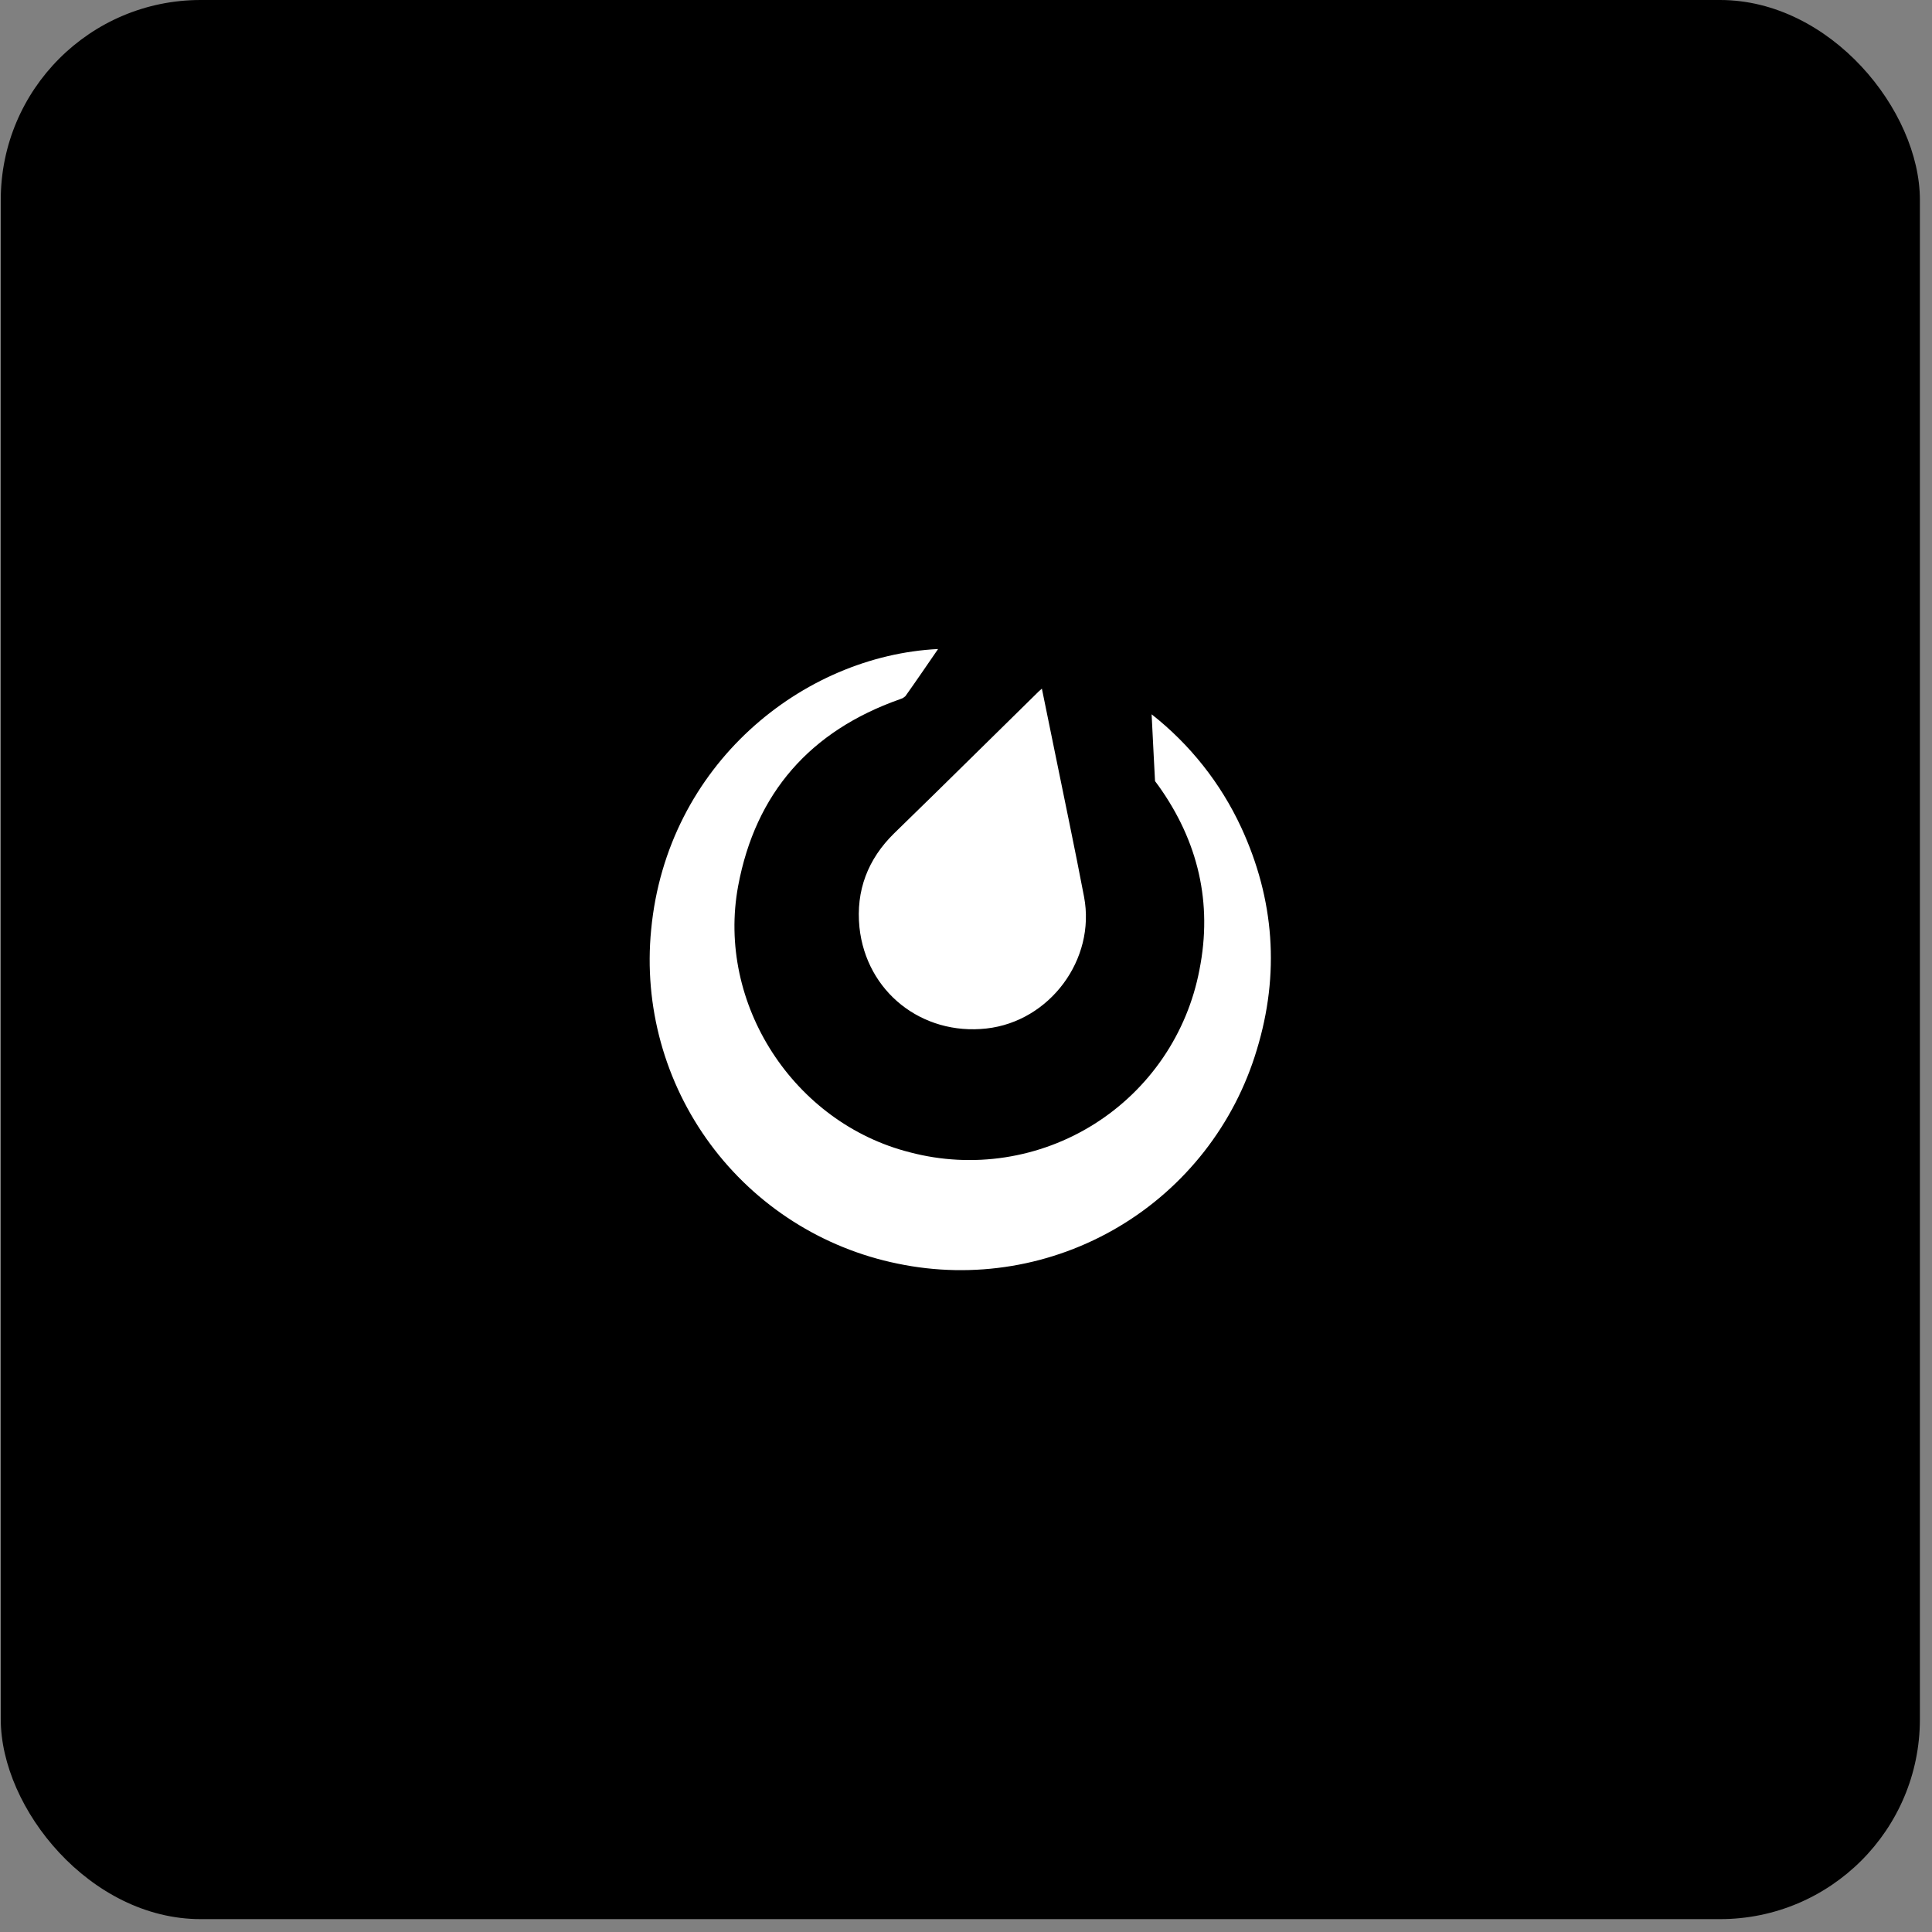 <svg xmlns="http://www.w3.org/2000/svg" width="116" height="116" viewBox="0 0 116 116" fill="none"><rect x="0" y="0" width="116" height="116" fill="#808080" stroke="none"/><rect x="0.046" width="115.227" height="115.227" rx="12" fill="#F6F8FB" style="fill:#F6F8FB;fill:color(display-p3 0.965 0.973 0.984);fill-opacity:1;"></rect><g clip-path="url(#clip0_510_7569)"><path d="M57.659 94.904C78.255 94.904 94.95 78.209 94.95 57.614C94.95 37.018 78.255 20.323 57.659 20.323C37.064 20.323 20.368 37.018 20.368 57.614C20.368 78.209 37.064 94.904 57.659 94.904Z" fill="#0058CC" style="fill:#0058CC;fill:color(display-p3 0 0.345 0.8);fill-opacity:1;"></path><path d="M74.519 49.671C73.287 47.018 71.445 44.694 69.145 42.888C69.205 44.167 69.35 46.9 69.35 46.9L69.555 47.176C71.942 50.514 72.814 54.217 72.016 58.229C71.656 60.122 70.91 61.92 69.825 63.513C68.74 65.105 67.339 66.457 65.709 67.485C64.079 68.513 62.255 69.194 60.351 69.487C58.447 69.781 56.502 69.679 54.639 69.189C47.662 67.429 43.004 60.276 44.32 53.191C45.364 47.605 48.661 43.88 54.016 41.989L54.21 41.914L54.359 41.802C55.015 40.881 55.649 39.949 56.324 38.968C48.202 39.367 40.039 45.897 39.096 55.824C38.647 60.405 39.912 64.989 42.647 68.692C45.381 72.394 49.39 74.952 53.9 75.871C58.448 76.82 63.185 76.028 67.177 73.652C71.169 71.276 74.124 67.489 75.458 63.039C76.849 58.483 76.521 53.996 74.519 49.671ZM51.603 55.682C52.014 59.553 55.355 62.182 59.225 61.753C63.026 61.332 65.804 57.606 65.088 53.844C64.528 50.905 63.906 47.978 63.313 45.05L62.556 41.347L62.362 41.519C61.064 42.798 59.755 44.077 58.457 45.36C56.876 46.915 55.291 48.477 53.699 50.021C52.103 51.58 51.38 53.474 51.603 55.682Z" fill="white" style="fill:white;fill-opacity:1;"></path></g><defs><clipPath id="clip0_510_7569"><rect width="74.582" height="74.582" fill="white" style="fill:white;fill-opacity:1;" transform="translate(20.368 20.323)"></rect></clipPath></defs></svg>